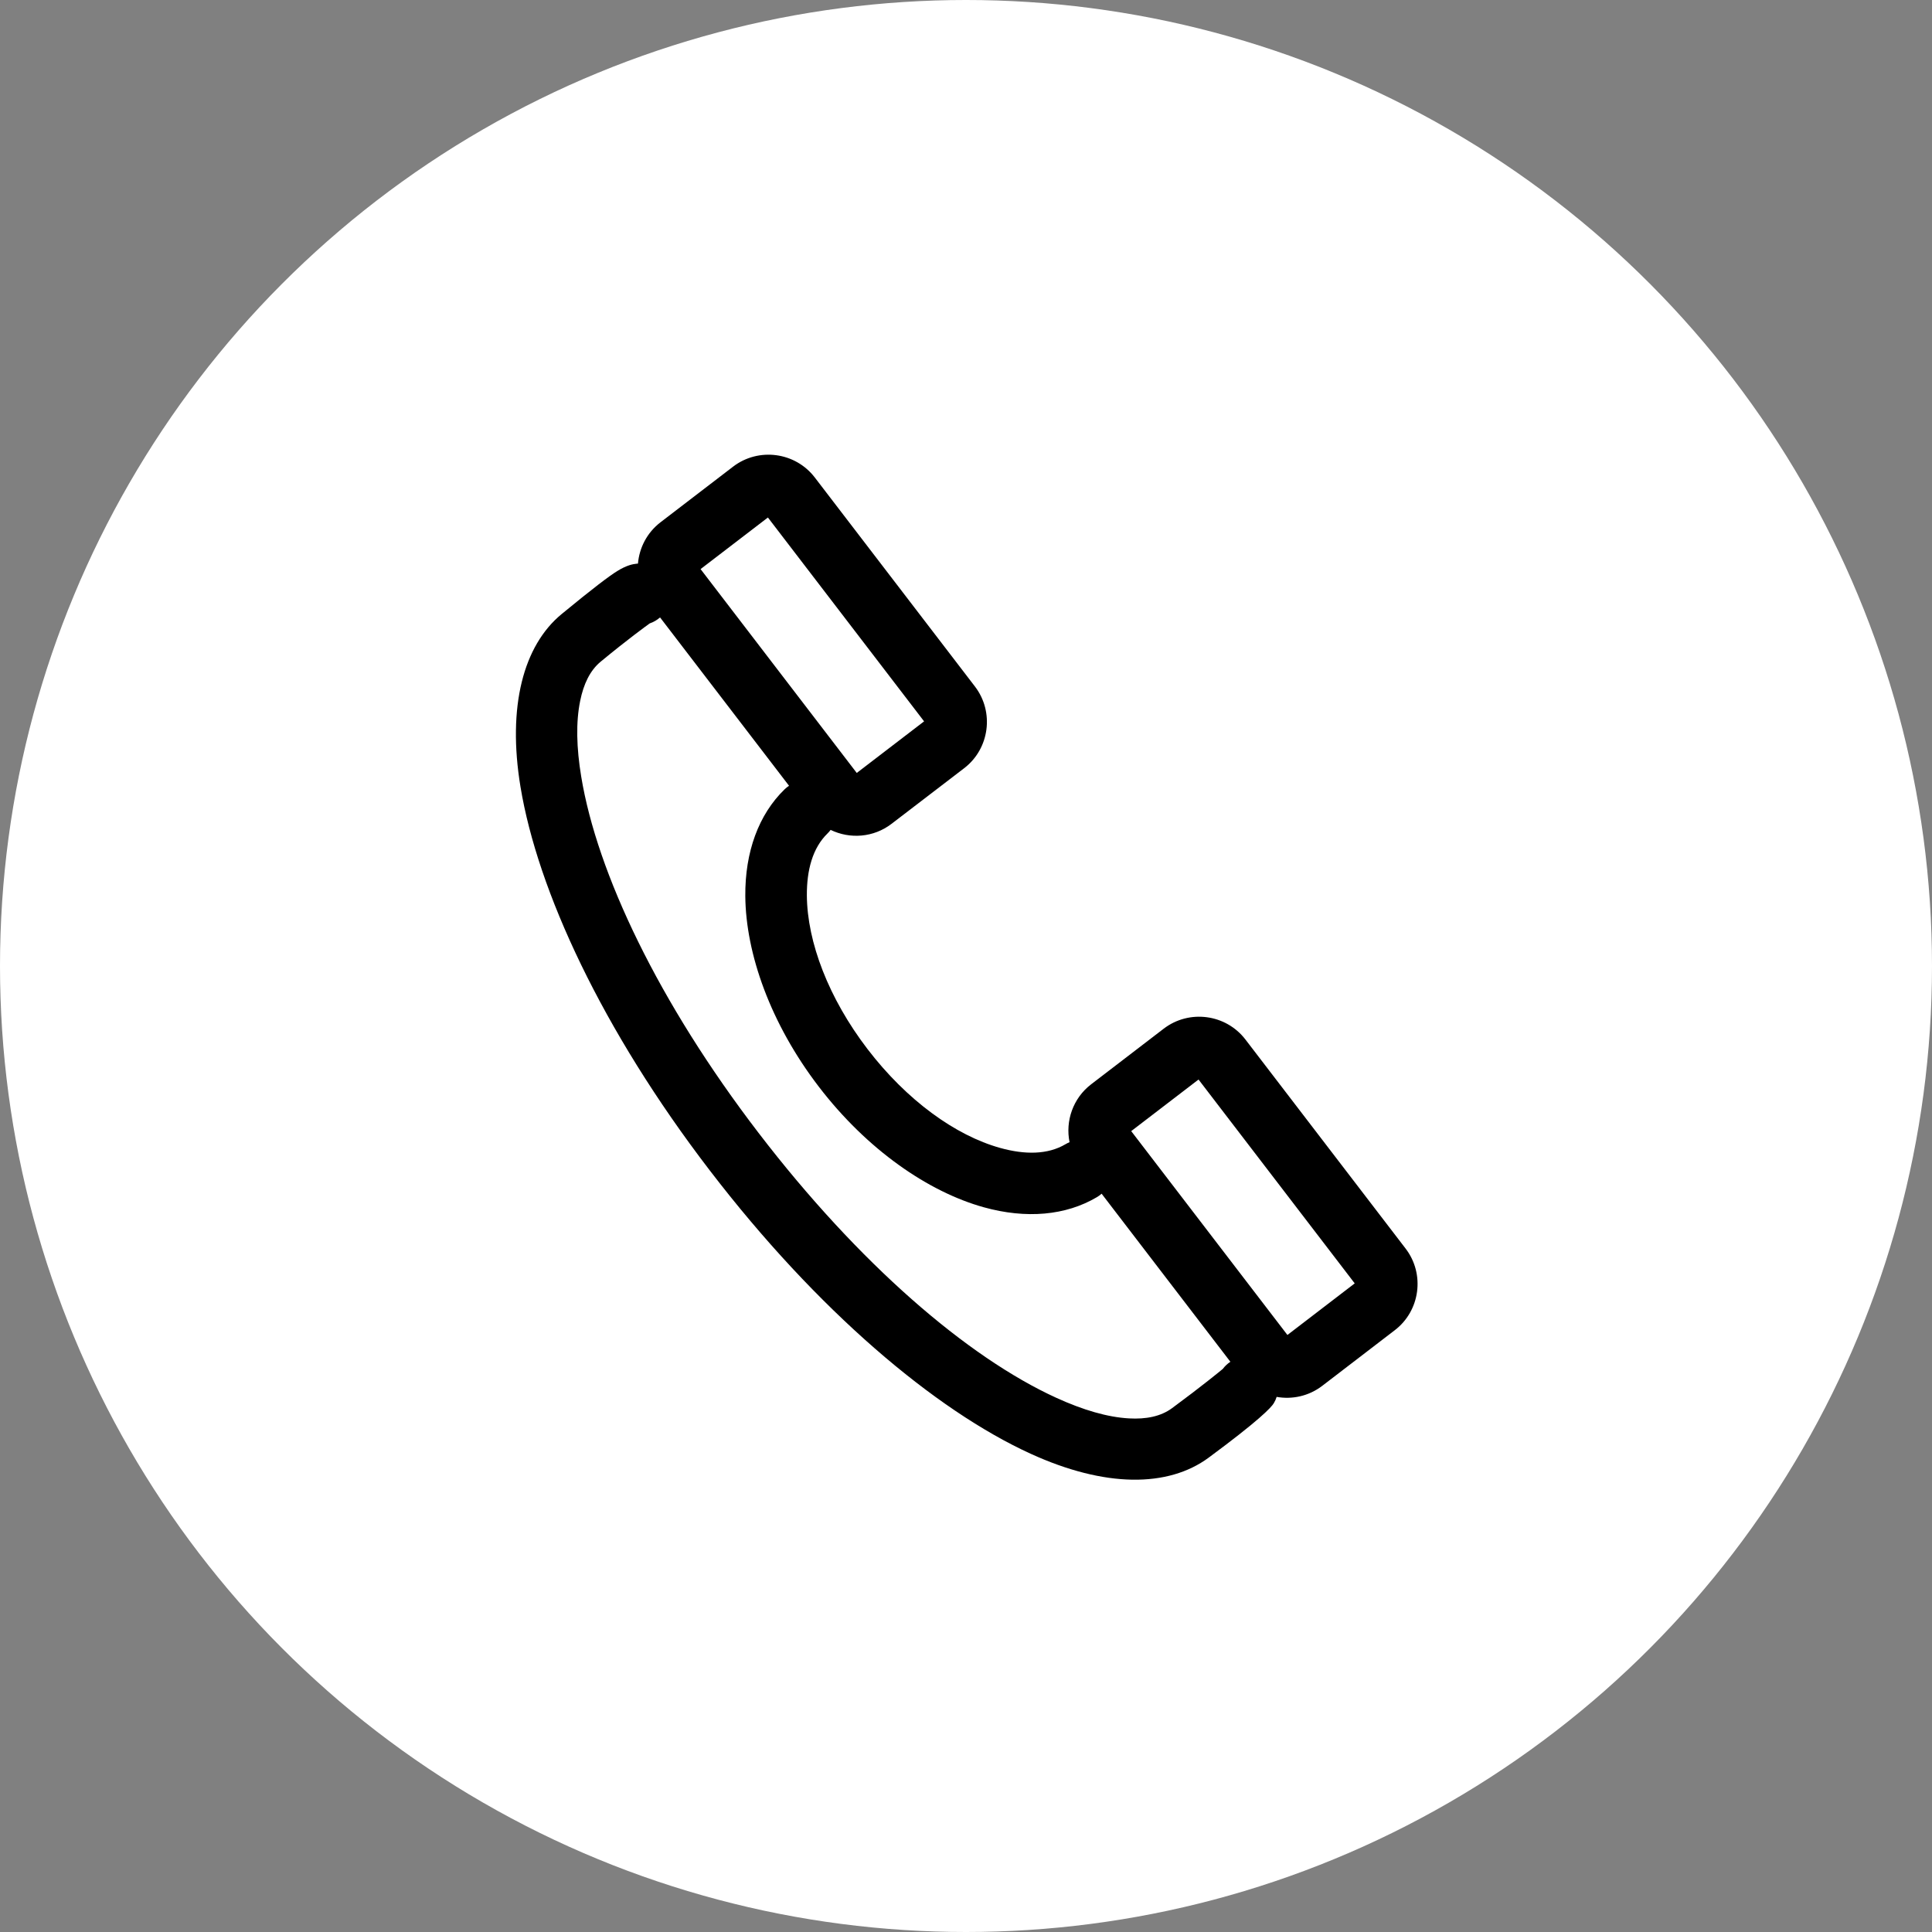 <?xml version="1.0" encoding="UTF-8" standalone="no"?>
<!DOCTYPE svg PUBLIC "-//W3C//DTD SVG 1.1//EN" "http://www.w3.org/Graphics/SVG/1.1/DTD/svg11.dtd">
<svg width="100%" height="100%" viewBox="0 0 450 450" version="1.1" xmlns="http://www.w3.org/2000/svg" xmlns:xlink="http://www.w3.org/1999/xlink" xml:space="preserve" xmlns:serif="http://www.serif.com/" style="fill-rule:evenodd;clip-rule:evenodd;stroke-linejoin:round;stroke-miterlimit:2;">
    <rect x="0" y="0" width="450" height="450" fill="#808080" stroke="none"/>
    <circle id="content" cx="225" cy="225" r="225" style="fill:white;"/>
    <g id="old-icons" serif:id="old icons">
    </g>
    <g transform="matrix(7.468,0,0,7.468,-2501.33,-4314.32)">
        <path d="M354.837,595.286C354.879,594.794 355.119,594.32 355.54,593.997L357.805,592.261C358.598,591.655 359.742,591.805 360.351,592.598L365.349,599.121C365.955,599.915 365.804,601.06 365.011,601.667C365.011,601.667 362.747,603.402 362.747,603.401C362.185,603.833 361.446,603.882 360.846,603.591C360.817,603.631 360.784,603.668 360.748,603.703C360.283,604.156 360.099,604.849 360.105,605.639C360.116,607.091 360.782,608.841 362.001,610.433C363.221,612.024 364.737,613.122 366.136,613.511C366.898,613.723 367.614,613.725 368.172,613.394C368.213,613.37 368.255,613.349 368.298,613.331C368.164,612.672 368.403,611.962 368.971,611.526L371.236,609.79C372.029,609.184 373.173,609.334 373.782,610.127L378.779,616.649C379.388,617.443 379.235,618.589 378.442,619.195C378.442,619.195 376.178,620.931 376.177,620.932C375.758,621.252 375.241,621.361 374.757,621.275C374.736,621.343 374.706,621.41 374.668,621.473C374.586,621.61 374.196,622.018 372.637,623.17C371.371,624.105 369.403,624.108 367.086,623.049C364.11,621.691 360.434,618.593 357.074,614.208C353.713,609.823 351.705,605.473 351.173,602.247C350.76,599.741 351.263,597.844 352.456,596.86C353.447,596.044 353.939,595.675 354.188,595.52C354.491,595.332 354.686,595.3 354.795,595.289L354.837,595.286ZM355.526,596.964C355.433,597.045 355.325,597.11 355.204,597.151C355.089,597.234 354.535,597.634 353.678,598.341C353.339,598.62 353.141,599.045 353.035,599.565C352.899,600.229 352.918,601.029 353.068,601.934C353.563,604.935 355.472,608.961 358.598,613.041C361.724,617.121 365.114,620.039 367.883,621.303C368.715,621.683 369.48,621.909 370.154,621.946C370.681,621.975 371.141,621.888 371.497,621.625C372.436,620.932 373.01,620.459 373.078,620.402C373.145,620.313 373.225,620.239 373.314,620.18L369.298,614.938C369.254,614.978 369.205,615.014 369.152,615.045C368.182,615.62 366.946,615.729 365.622,615.361C363.893,614.88 361.985,613.568 360.477,611.6C358.97,609.633 358.199,607.449 358.185,605.654C358.174,604.28 358.6,603.114 359.408,602.328C359.452,602.285 359.499,602.247 359.549,602.215L355.526,596.964ZM370.221,612.986L375.093,619.344L377.192,617.735L372.321,611.377L370.221,612.986ZM356.79,595.457L361.661,601.815L363.761,600.206L358.89,593.848L356.79,595.457Z"/>
    </g>
</svg>
